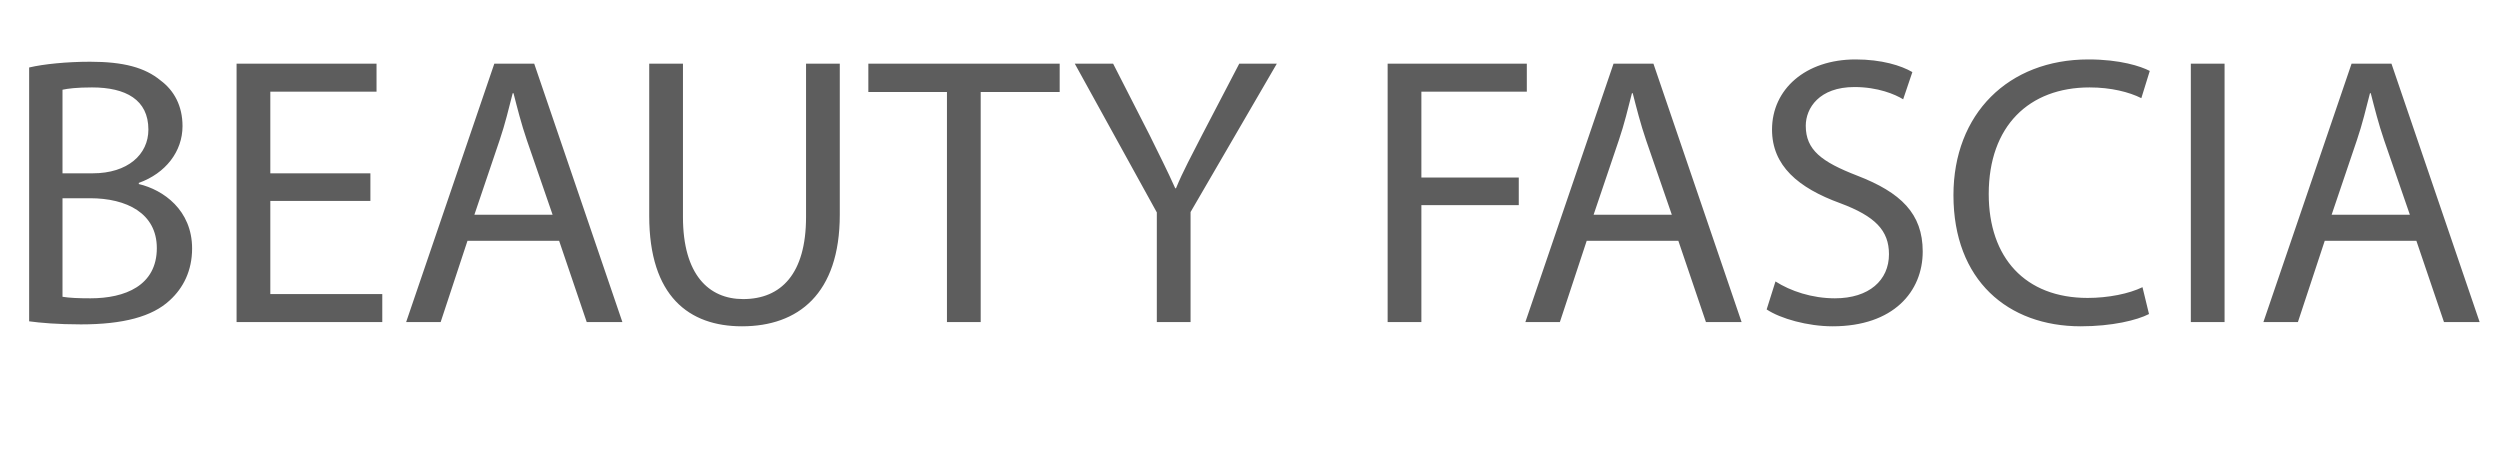 <svg width="163" height="30" viewBox="0 0 163 30" fill="none" xmlns="http://www.w3.org/2000/svg">
<path d="M1.9 20.95C2.625 21.05 3.775 21.15 5.275 21.15C8.025 21.15 9.925 20.65 11.075 19.575C11.95 18.775 12.525 17.65 12.525 16.2C12.525 13.7 10.65 12.375 9.05 12V11.925C10.8 11.3 11.9 9.875 11.9 8.225C11.9 6.9 11.35 5.9 10.475 5.25C9.45 4.4 8.05 4.025 5.875 4.025C4.375 4.025 2.85 4.175 1.9 4.4V20.95ZM4.075 5.85C4.425 5.775 5 5.7 6 5.7C8.2 5.7 9.675 6.5 9.675 8.45C9.675 10.075 8.325 11.3 6.05 11.3H4.075V5.85ZM4.075 12.925H5.875C8.25 12.925 10.225 13.9 10.225 16.175C10.225 18.625 8.15 19.45 5.9 19.45C5.125 19.45 4.525 19.425 4.075 19.35V12.925ZM24.15 11.3H17.625V5.975H24.55V4.15H15.425V21H24.925V19.175H17.625V13.1H24.15V11.3ZM36.455 15.7L38.255 21H40.58L34.83 4.15H32.23L26.48 21H28.73L30.48 15.7H36.455ZM30.93 14L32.58 9.125C32.929 8.1 33.179 7.05 33.429 6.075H33.48C33.73 7.05 33.98 8.05 34.355 9.15L36.029 14H30.93ZM42.329 4.15V14.075C42.329 19.325 44.929 21.275 48.379 21.275C52.029 21.275 54.754 19.175 54.754 14V4.15H52.554V14.15C52.554 17.85 50.929 19.5 48.454 19.5C46.204 19.5 44.529 17.9 44.529 14.15V4.15H42.329ZM61.741 21H63.941V6H69.091V4.15H56.616V6H61.741V21ZM77.625 21V13.825L83.25 4.15H80.8L78.375 8.8C77.725 10.075 77.125 11.175 76.675 12.275H76.625C76.1 11.1 75.575 10.075 74.95 8.8L72.575 4.15H70.075L75.425 13.85V21H77.625ZM90.474 21H92.674V13.375H99.024V11.575H92.674V5.975H99.549V4.15H90.474V21ZM109.428 15.7L111.228 21H113.553L107.803 4.15H105.203L99.453 21H101.703L103.453 15.7H109.428ZM103.903 14L105.553 9.125C105.903 8.1 106.153 7.05 106.403 6.075H106.453C106.703 7.05 106.953 8.05 107.328 9.15L109.003 14H103.903ZM115.186 20.175C116.086 20.775 117.861 21.275 119.486 21.275C123.461 21.275 125.361 19 125.361 16.4C125.361 13.925 123.936 12.55 121.086 11.45C118.761 10.55 117.736 9.775 117.736 8.2C117.736 7.05 118.611 5.675 120.911 5.675C122.436 5.675 123.561 6.15 124.086 6.475L124.686 4.7C123.961 4.275 122.686 3.875 120.986 3.875C117.711 3.875 115.536 5.825 115.536 8.45C115.536 10.8 117.236 12.25 119.986 13.25C122.261 14.1 123.161 15.025 123.161 16.575C123.161 18.275 121.861 19.45 119.636 19.45C118.136 19.45 116.736 18.975 115.761 18.35L115.186 20.175ZM139.69 18.725C138.815 19.15 137.465 19.425 136.115 19.425C132.04 19.425 129.665 16.8 129.665 12.65C129.665 8.225 132.29 5.7 136.24 5.7C137.64 5.7 138.815 6 139.615 6.4L140.165 4.625C139.59 4.325 138.24 3.875 136.165 3.875C130.94 3.875 127.365 7.425 127.365 12.725C127.365 18.275 130.915 21.275 135.665 21.275C137.715 21.275 139.34 20.875 140.115 20.475L139.69 18.725ZM142.842 4.15V21H145.042V4.15H142.842ZM157.548 15.7L159.348 21H161.673L155.923 4.15H153.323L147.573 21H149.823L151.573 15.7H157.548ZM152.023 14L153.673 9.125C154.023 8.1 154.273 7.05 154.523 6.075H154.573C154.823 7.05 155.073 8.05 155.448 9.15L157.123 14H152.023Z" fill="#5D5D5D"/>
</svg>
